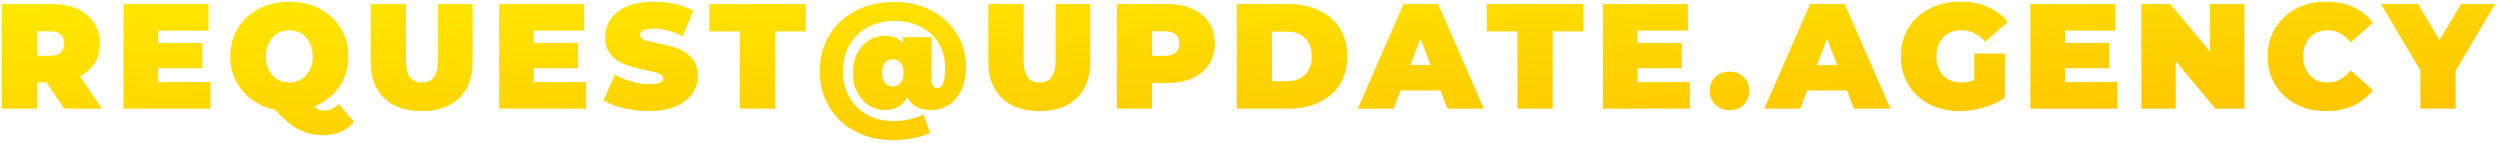 <?xml version="1.0" encoding="UTF-8"?> <svg xmlns="http://www.w3.org/2000/svg" xmlns:xlink="http://www.w3.org/1999/xlink" width="368px" height="21px" viewBox="0 0 368 21"> <!-- Generator: Sketch 52.6 (67491) - http://www.bohemiancoding.com/sketch --> <title>REQUEST@UPDATE.AGENC</title> <desc>Created with Sketch.</desc> <defs> <linearGradient x1="0%" y1="0%" x2="100%" y2="100%" id="linearGradient-1"> <stop stop-color="#FFE800" offset="0%"></stop> <stop stop-color="#FFC100" offset="100%"></stop> </linearGradient> </defs> <g id="Page-2" stroke="none" stroke-width="1" fill="none" fill-rule="evenodd"> <path d="M6.854,12.128 L5.446,12.128 L5.446,16 L0.254,16 L0.254,0.6 L7.668,0.6 C9.091,0.6 10.33,0.835 11.386,1.304 C12.442,1.773 13.256,2.448 13.828,3.328 C14.4,4.208 14.686,5.235 14.686,6.408 C14.686,7.508 14.437,8.469 13.938,9.29 C13.439,10.111 12.721,10.764 11.782,11.248 L15.016,16 L9.472,16 L6.854,12.128 Z M9.45,6.408 C9.45,5.836 9.274,5.392 8.922,5.077 C8.57,4.762 8.042,4.604 7.338,4.604 L5.446,4.604 L5.446,8.212 L7.338,8.212 C8.042,8.212 8.57,8.054 8.922,7.739 C9.274,7.424 9.45,6.98 9.45,6.408 Z M30.978,12.084 L30.978,16 L18.174,16 L18.174,0.6 L30.692,0.6 L30.692,4.516 L23.278,4.516 L23.278,6.32 L29.79,6.32 L29.79,10.06 L23.278,10.06 L23.278,12.084 L30.978,12.084 Z M52.11,17.936 C51.567,18.581 50.915,19.069 50.152,19.399 C49.389,19.729 48.546,19.894 47.622,19.894 C46.698,19.894 45.869,19.78 45.136,19.553 C44.403,19.326 43.669,18.944 42.936,18.409 C42.203,17.874 41.367,17.115 40.428,16.132 C39.137,15.868 38.001,15.366 37.018,14.625 C36.035,13.884 35.269,12.971 34.719,11.886 C34.169,10.801 33.894,9.605 33.894,8.3 C33.894,6.76 34.268,5.378 35.016,4.153 C35.764,2.928 36.798,1.971 38.118,1.282 C39.438,0.593 40.927,0.248 42.584,0.248 C44.241,0.248 45.73,0.593 47.05,1.282 C48.37,1.971 49.404,2.928 50.152,4.153 C50.9,5.378 51.274,6.76 51.274,8.3 C51.274,9.987 50.827,11.479 49.932,12.777 C49.037,14.075 47.827,15.032 46.302,15.648 C46.522,15.883 46.746,16.048 46.973,16.143 C47.2,16.238 47.453,16.286 47.732,16.286 C48.495,16.286 49.206,15.956 49.866,15.296 L52.11,17.936 Z M42.584,4.45 C41.939,4.45 41.356,4.608 40.835,4.923 C40.314,5.238 39.9,5.686 39.592,6.265 C39.284,6.844 39.13,7.523 39.13,8.3 C39.13,9.077 39.284,9.756 39.592,10.335 C39.9,10.914 40.314,11.362 40.835,11.677 C41.356,11.992 41.939,12.15 42.584,12.15 C43.229,12.15 43.812,11.992 44.333,11.677 C44.854,11.362 45.268,10.914 45.576,10.335 C45.884,9.756 46.038,9.077 46.038,8.3 C46.038,7.523 45.884,6.844 45.576,6.265 C45.268,5.686 44.854,5.238 44.333,4.923 C43.812,4.608 43.229,4.45 42.584,4.45 Z M62.066,16.352 C59.705,16.352 57.864,15.714 56.544,14.438 C55.224,13.162 54.564,11.373 54.564,9.07 L54.564,0.6 L59.756,0.6 L59.756,8.916 C59.756,10.045 59.958,10.867 60.361,11.38 C60.764,11.893 61.347,12.15 62.11,12.15 C62.873,12.15 63.456,11.893 63.859,11.38 C64.262,10.867 64.464,10.045 64.464,8.916 L64.464,0.6 L69.568,0.6 L69.568,9.07 C69.568,11.373 68.908,13.162 67.588,14.438 C66.268,15.714 64.427,16.352 62.066,16.352 Z M86.278,12.084 L86.278,16 L73.474,16 L73.474,0.6 L85.992,0.6 L85.992,4.516 L78.578,4.516 L78.578,6.32 L85.09,6.32 L85.09,10.06 L78.578,10.06 L78.578,12.084 L86.278,12.084 Z M95.552,16.352 C94.276,16.352 93.033,16.209 91.823,15.923 C90.613,15.637 89.619,15.252 88.842,14.768 L90.514,10.984 C91.247,11.409 92.069,11.75 92.978,12.007 C93.887,12.264 94.76,12.392 95.596,12.392 C96.315,12.392 96.828,12.322 97.136,12.183 C97.444,12.044 97.598,11.835 97.598,11.556 C97.598,11.233 97.396,10.991 96.993,10.83 C96.59,10.669 95.926,10.493 95.002,10.302 C93.814,10.053 92.824,9.785 92.032,9.499 C91.24,9.213 90.551,8.744 89.964,8.091 C89.377,7.438 89.084,6.555 89.084,5.44 C89.084,4.472 89.355,3.592 89.898,2.8 C90.441,2.008 91.251,1.385 92.329,0.93 C93.407,0.475 94.716,0.248 96.256,0.248 C97.312,0.248 98.35,0.362 99.369,0.589 C100.388,0.816 101.287,1.15 102.064,1.59 L100.502,5.352 C98.991,4.589 97.561,4.208 96.212,4.208 C94.877,4.208 94.21,4.531 94.21,5.176 C94.21,5.484 94.408,5.715 94.804,5.869 C95.2,6.023 95.853,6.188 96.762,6.364 C97.935,6.584 98.925,6.837 99.732,7.123 C100.539,7.409 101.239,7.875 101.833,8.52 C102.427,9.165 102.724,10.045 102.724,11.16 C102.724,12.128 102.453,13.004 101.91,13.789 C101.367,14.574 100.557,15.197 99.479,15.659 C98.401,16.121 97.092,16.352 95.552,16.352 Z M108.918,4.626 L104.408,4.626 L104.408,0.6 L118.62,0.6 L118.62,4.626 L114.11,4.626 L114.11,16 L108.918,16 L108.918,4.626 Z M131.612,0.292 C133.68,0.292 135.517,0.714 137.123,1.557 C138.729,2.4 139.976,3.548 140.863,5 C141.75,6.452 142.194,8.058 142.194,9.818 C142.194,11.167 141.963,12.322 141.501,13.283 C141.039,14.244 140.416,14.97 139.631,15.461 C138.846,15.952 137.977,16.198 137.024,16.198 C136.188,16.198 135.477,16.037 134.89,15.714 C134.303,15.391 133.856,14.915 133.548,14.284 C132.903,15.56 131.788,16.198 130.204,16.198 C129.397,16.198 128.638,15.974 127.927,15.527 C127.216,15.08 126.64,14.438 126.2,13.602 C125.76,12.766 125.54,11.805 125.54,10.72 C125.54,9.635 125.756,8.678 126.189,7.849 C126.622,7.02 127.194,6.382 127.905,5.935 C128.616,5.488 129.383,5.264 130.204,5.264 C131.363,5.264 132.265,5.623 132.91,6.342 L132.91,5.462 L137.134,5.462 L137.134,11.754 C137.134,12.561 137.42,12.964 137.992,12.964 C138.344,12.964 138.619,12.737 138.817,12.282 C139.015,11.827 139.114,11.028 139.114,9.884 C139.114,8.564 138.802,7.391 138.179,6.364 C137.556,5.337 136.676,4.534 135.539,3.955 C134.402,3.376 133.093,3.086 131.612,3.086 C130.131,3.086 128.818,3.405 127.674,4.043 C126.53,4.681 125.643,5.561 125.012,6.683 C124.381,7.805 124.066,9.055 124.066,10.434 C124.066,11.857 124.378,13.129 125.001,14.251 C125.624,15.373 126.501,16.249 127.63,16.88 C128.759,17.511 130.057,17.826 131.524,17.826 C133.064,17.826 134.545,17.503 135.968,16.858 L136.892,19.564 C136.232,19.887 135.414,20.143 134.439,20.334 C133.464,20.525 132.492,20.62 131.524,20.62 C129.368,20.62 127.465,20.176 125.815,19.289 C124.165,18.402 122.893,17.184 121.998,15.637 C121.103,14.09 120.656,12.355 120.656,10.434 C120.656,8.542 121.107,6.826 122.009,5.286 C122.911,3.746 124.191,2.529 125.848,1.634 C127.505,0.739 129.427,0.292 131.612,0.292 Z M131.414,12.744 C131.883,12.744 132.265,12.568 132.558,12.216 C132.851,11.864 132.998,11.365 132.998,10.72 C132.998,10.075 132.851,9.58 132.558,9.235 C132.265,8.89 131.883,8.718 131.414,8.718 C130.945,8.718 130.567,8.89 130.281,9.235 C129.995,9.58 129.852,10.075 129.852,10.72 C129.852,11.365 129.995,11.864 130.281,12.216 C130.567,12.568 130.945,12.744 131.414,12.744 Z M152.986,16.352 C150.625,16.352 148.784,15.714 147.464,14.438 C146.144,13.162 145.484,11.373 145.484,9.07 L145.484,0.6 L150.676,0.6 L150.676,8.916 C150.676,10.045 150.878,10.867 151.281,11.38 C151.684,11.893 152.267,12.15 153.03,12.15 C153.793,12.15 154.376,11.893 154.779,11.38 C155.182,10.867 155.384,10.045 155.384,8.916 L155.384,0.6 L160.488,0.6 L160.488,9.07 C160.488,11.373 159.828,13.162 158.508,14.438 C157.188,15.714 155.347,16.352 152.986,16.352 Z M171.808,0.6 C173.231,0.6 174.47,0.835 175.526,1.304 C176.582,1.773 177.396,2.448 177.968,3.328 C178.54,4.208 178.826,5.235 178.826,6.408 C178.826,7.581 178.54,8.608 177.968,9.488 C177.396,10.368 176.582,11.043 175.526,11.512 C174.47,11.981 173.231,12.216 171.808,12.216 L169.586,12.216 L169.586,16 L164.394,16 L164.394,0.6 L171.808,0.6 Z M171.478,8.212 C172.182,8.212 172.71,8.054 173.062,7.739 C173.414,7.424 173.59,6.98 173.59,6.408 C173.59,5.836 173.414,5.392 173.062,5.077 C172.71,4.762 172.182,4.604 171.478,4.604 L169.586,4.604 L169.586,8.212 L171.478,8.212 Z M182.05,0.6 L189.64,0.6 C191.356,0.6 192.87,0.912 194.183,1.535 C195.496,2.158 196.515,3.049 197.241,4.208 C197.967,5.367 198.33,6.731 198.33,8.3 C198.33,9.869 197.967,11.233 197.241,12.392 C196.515,13.551 195.496,14.442 194.183,15.065 C192.87,15.688 191.356,16 189.64,16 L182.05,16 L182.05,0.6 Z M189.42,11.952 C190.535,11.952 191.426,11.633 192.093,10.995 C192.76,10.357 193.094,9.459 193.094,8.3 C193.094,7.141 192.76,6.243 192.093,5.605 C191.426,4.967 190.535,4.648 189.42,4.648 L187.242,4.648 L187.242,11.952 L189.42,11.952 Z M212.026,13.316 L206.174,13.316 L205.14,16 L199.86,16 L206.592,0.6 L211.696,0.6 L218.428,16 L213.06,16 L212.026,13.316 Z M210.596,9.576 L209.1,5.704 L207.604,9.576 L210.596,9.576 Z M223.368,4.626 L218.858,4.626 L218.858,0.6 L233.07,0.6 L233.07,4.626 L228.56,4.626 L228.56,16 L223.368,16 L223.368,4.626 Z M248.746,12.084 L248.746,16 L235.942,16 L235.942,0.6 L248.46,0.6 L248.46,4.516 L241.046,4.516 L241.046,6.32 L247.558,6.32 L247.558,10.06 L241.046,10.06 L241.046,12.084 L248.746,12.084 Z M254.588,16.22 C253.752,16.22 253.059,15.952 252.509,15.417 C251.959,14.882 251.684,14.196 251.684,13.36 C251.684,12.524 251.959,11.846 252.509,11.325 C253.059,10.804 253.752,10.544 254.588,10.544 C255.424,10.544 256.117,10.804 256.667,11.325 C257.217,11.846 257.492,12.524 257.492,13.36 C257.492,14.196 257.217,14.882 256.667,15.417 C256.117,15.952 255.424,16.22 254.588,16.22 Z M271.87,13.316 L266.018,13.316 L264.984,16 L259.704,16 L266.436,0.6 L271.54,0.6 L278.272,16 L272.904,16 L271.87,13.316 Z M270.44,9.576 L268.944,5.704 L267.448,9.576 L270.44,9.576 Z M290.604,7.882 L295.114,7.882 L295.114,14.394 C294.205,15.025 293.149,15.509 291.946,15.846 C290.743,16.183 289.563,16.352 288.404,16.352 C286.761,16.352 285.287,16.011 283.982,15.329 C282.677,14.647 281.654,13.694 280.913,12.469 C280.172,11.244 279.802,9.855 279.802,8.3 C279.802,6.745 280.172,5.356 280.913,4.131 C281.654,2.906 282.688,1.953 284.015,1.271 C285.342,0.589 286.842,0.248 288.514,0.248 C290.025,0.248 291.378,0.501 292.573,1.007 C293.768,1.513 294.762,2.25 295.554,3.218 L292.232,6.144 C291.264,5.015 290.113,4.45 288.778,4.45 C287.634,4.45 286.725,4.795 286.05,5.484 C285.375,6.173 285.038,7.112 285.038,8.3 C285.038,9.459 285.372,10.39 286.039,11.094 C286.706,11.798 287.597,12.15 288.712,12.15 C289.372,12.15 290.003,12.025 290.604,11.776 L290.604,7.882 Z M311.67,12.084 L311.67,16 L298.866,16 L298.866,0.6 L311.384,0.6 L311.384,4.516 L303.97,4.516 L303.97,6.32 L310.482,6.32 L310.482,10.06 L303.97,10.06 L303.97,12.084 L311.67,12.084 Z M330.382,0.6 L330.382,16 L326.114,16 L320.262,9.004 L320.262,16 L315.202,16 L315.202,0.6 L319.47,0.6 L325.322,7.596 L325.322,0.6 L330.382,0.6 Z M342.384,16.352 C340.756,16.352 339.289,16.011 337.984,15.329 C336.679,14.647 335.656,13.694 334.915,12.469 C334.174,11.244 333.804,9.855 333.804,8.3 C333.804,6.745 334.174,5.356 334.915,4.131 C335.656,2.906 336.679,1.953 337.984,1.271 C339.289,0.589 340.756,0.248 342.384,0.248 C343.88,0.248 345.215,0.512 346.388,1.04 C347.561,1.568 348.529,2.331 349.292,3.328 L346.014,6.254 C345.061,5.051 343.939,4.45 342.648,4.45 C341.563,4.45 340.69,4.798 340.03,5.495 C339.37,6.192 339.04,7.127 339.04,8.3 C339.04,9.473 339.37,10.408 340.03,11.105 C340.69,11.802 341.563,12.15 342.648,12.15 C343.939,12.15 345.061,11.549 346.014,10.346 L349.292,13.272 C348.529,14.269 347.561,15.032 346.388,15.56 C345.215,16.088 343.88,16.352 342.384,16.352 Z M361.47,10.412 L361.47,16 L356.278,16 L356.278,10.346 L350.47,0.6 L355.948,0.6 L359.094,5.924 L362.262,0.6 L367.278,0.6 L361.47,10.412 Z" id="REQUEST@UPDATE.AGENC" fill="url(#linearGradient-1)"></path> </g> </svg> 